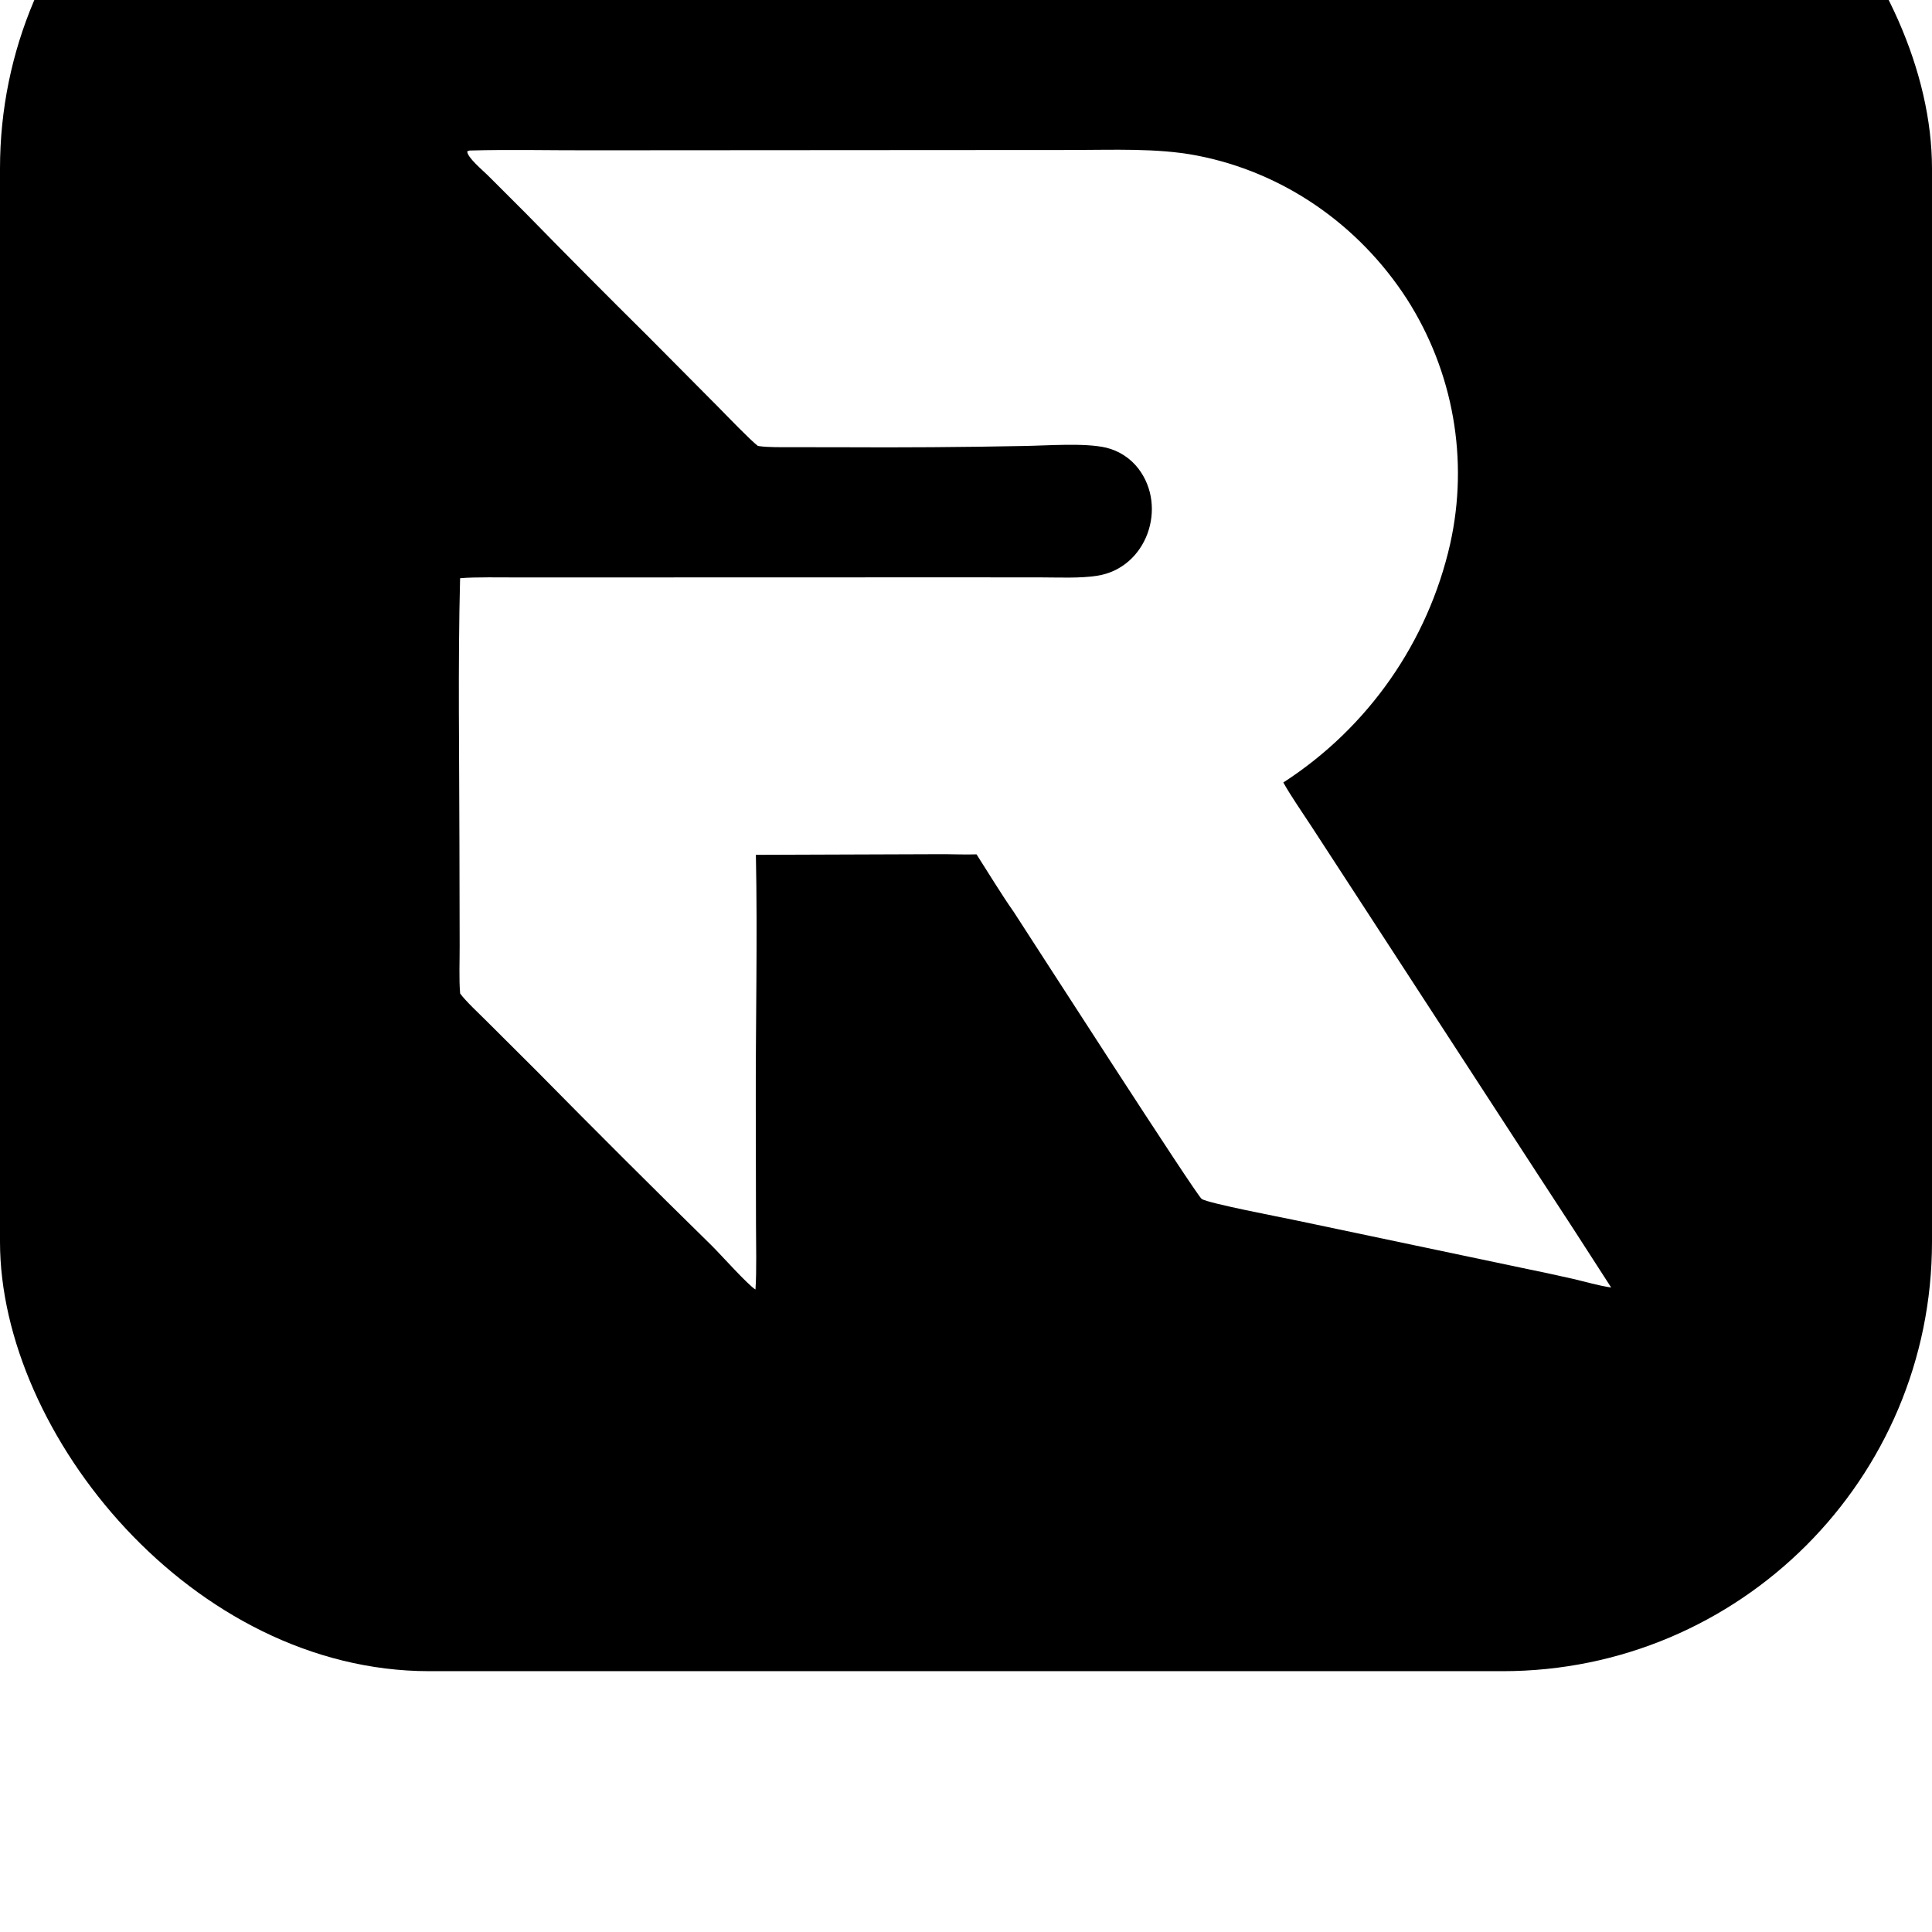 <svg xmlns="http://www.w3.org/2000/svg" width="400" height="400" viewBox="0 0 400 400" fill="none"><script xmlns="" id="eppiocemhmnlbhjplcgkofciiegomcon"/><script xmlns=""/><script xmlns=""/>
<g filter="url(#filter0_iiii_2024_164)">
<rect height="400" rx="88.889" fill="black" width="400"/>
<path xmlns="http://www.w3.org/2000/svg" fill="white" d="M2.782 0.204C13.067 -0.095 24.474 0.191 34.889 0.146L118.486 0.092L158.803 0.069C169.21 0.065 180.7 -0.466 190.86 1.475C213.302 5.762 232.874 19.351 245.343 38.619C257.372 57.405 261.409 80.215 256.558 101.989C250.786 127.43 235.284 149.602 213.369 163.757C215.348 167.291 218.479 171.789 220.769 175.302L234.957 197.101L278.733 264.407C285.279 274.388 291.772 284.402 298.216 294.451C295.204 294.044 291.388 292.927 288.334 292.215C283.828 291.195 279.31 290.225 274.782 289.306L216.656 277.08C212.874 276.28 193.895 272.656 192.25 271.54C190.867 270.602 148.339 204.527 143.597 197.24C140.542 192.917 136.917 186.93 133.976 182.355C130.82 182.467 127.157 182.274 123.88 182.315L76.873 182.479C77.319 203.813 76.788 226.272 76.846 247.742L76.9 278.141C76.904 283.166 77.1 290.084 76.765 294.971C74.875 293.873 67.707 285.856 65.46 283.632C50.236 268.708 35.142 253.651 20.181 238.464L7.286 225.61C5.414 223.745 1.726 220.303 0.336 218.371C0.01 214.848 0.225 209.68 0.208 205.926L0.15 179.972C0.126 157.443 -0.266 133.33 0.322 110.895C4.261 110.536 11.106 110.716 15.301 110.691L46.059 110.686L127.117 110.664L150.495 110.677C155.134 110.679 160.697 110.963 165.219 110.253C178.07 108.235 183.462 92.461 175.872 82.535C173.794 79.833 170.856 77.92 167.544 77.111C161.986 75.799 152.075 76.593 146.108 76.674C130.415 76.979 114.719 77.087 99.024 76.998L86.077 76.983C83.644 76.977 80.053 77.049 77.725 76.707L77.392 76.655C75.382 75.121 69.285 68.769 67.336 66.794L48.982 48.31C38.399 37.832 27.901 27.267 17.489 16.618L7.451 6.585C6.25 5.391 2.072 1.907 2.178 0.404L2.782 0.204Z" transform="translate(95, 85) scale(0.8) "/>



</g>
<defs>
<filter id="filter0_iiii_2024_164" x="0" y="-30" width="400" height="1434" filterUnits="userSpaceOnUse" color-interpolation-filters="sRGB">
<feFlood flood-opacity="0" result="BackgroundImageFix"/>
<feBlend mode="normal" in="SourceGraphic" in2="BackgroundImageFix" result="shape"/>
<feColorMatrix in="SourceAlpha" type="matrix" values="0 0 0 0 0 0 0 0 0 0 0 0 0 0 0 0 0 0 427 0" result="hardAlpha"/>
<feMorphology radius="30" operator="dilate" in="SourceAlpha" result="effect1_innerShadow_2024_164"/>
<feOffset dy="-40"/>
<feGaussianBlur stdDeviation="30"/>
<feComposite in2="hardAlpha" operator="arithmetic" k2="-1" k3="1"/>
<feColorMatrix type="matrix" values="0 0 0 0 0.078 0 0 0 0 0.298 0 0 0 0 0.804 0 0 0 1 0"/>
<feBlend mode="normal" in2="shape" result="effect1_innerShadow_2024_164"/>
<feColorMatrix in="SourceAlpha" type="matrix" values="0 0 0 0 0 0 0 0 0 0 0 0 0 0 0 0 0 0 127 0" result="hardAlpha"/>
<feMorphology radius="8" operator="dilate" in="SourceAlpha" result="effect2_innerShadow_2024_164"/>
<feOffset dy="-20"/>
<feGaussianBlur stdDeviation="15"/>
<feComposite in2="hardAlpha" operator="arithmetic" k2="-1" k3="1"/>
<feColorMatrix type="matrix" values="0 0 0 0 0.349 0 0 0 0 0.592 0 0 0 0 1 0 0 0 0.5 0"/>
<feBlend mode="normal" in2="effect1_innerShadow_2024_164" result="effect2_innerShadow_2024_164"/>
<feColorMatrix in="SourceAlpha" type="matrix" values="0 0 0 0 0 0 0 0 0 0 0 0 0 0 0 0 0 0 127 0" result="hardAlpha"/>
<feMorphology radius="6" operator="dilate" in="SourceAlpha" result="effect3_innerShadow_2024_164"/>


<feComposite in2="hardAlpha" operator="arithmetic" k2="-1" k3="1"/>
<feColorMatrix type="matrix" values="0 0 0 0 1 0 0 0 0 1 0 0 0 0 1 0 0 0 0.4 0"/>
<feBlend mode="plus-lighter" in2="effect2_innerShadow_2024_164" result="effect3_innerShadow_2024_164"/>


<feOffset dy="6"/>
<feGaussianBlur stdDeviation="3"/>
<feComposite in2="hardAlpha" operator="arithmetic" k2="-1" k3="1"/>
<feColorMatrix type="matrix" values="0 0 0 0 0.106 0 0 0 0 0.306 0 0 0 0 0.961 0 0 0 0.15 0"/>
<feBlend mode="normal" in2="effect3_innerShadow_2024_164" result="effect4_innerShadow_2024_164"/>
</filter>
<linearGradient id="paint0_linear_2024_164" x1="200" y1="100" x2="200" y2="300" gradientUnits="userSpaceOnUse">
<stop stop-color="#F4F7F5"/>
<stop offset="1" stop-color="#F4F7F5" stop-opacity="0.82"/>
</linearGradient>


</defs>
<script xmlns=""/></svg>